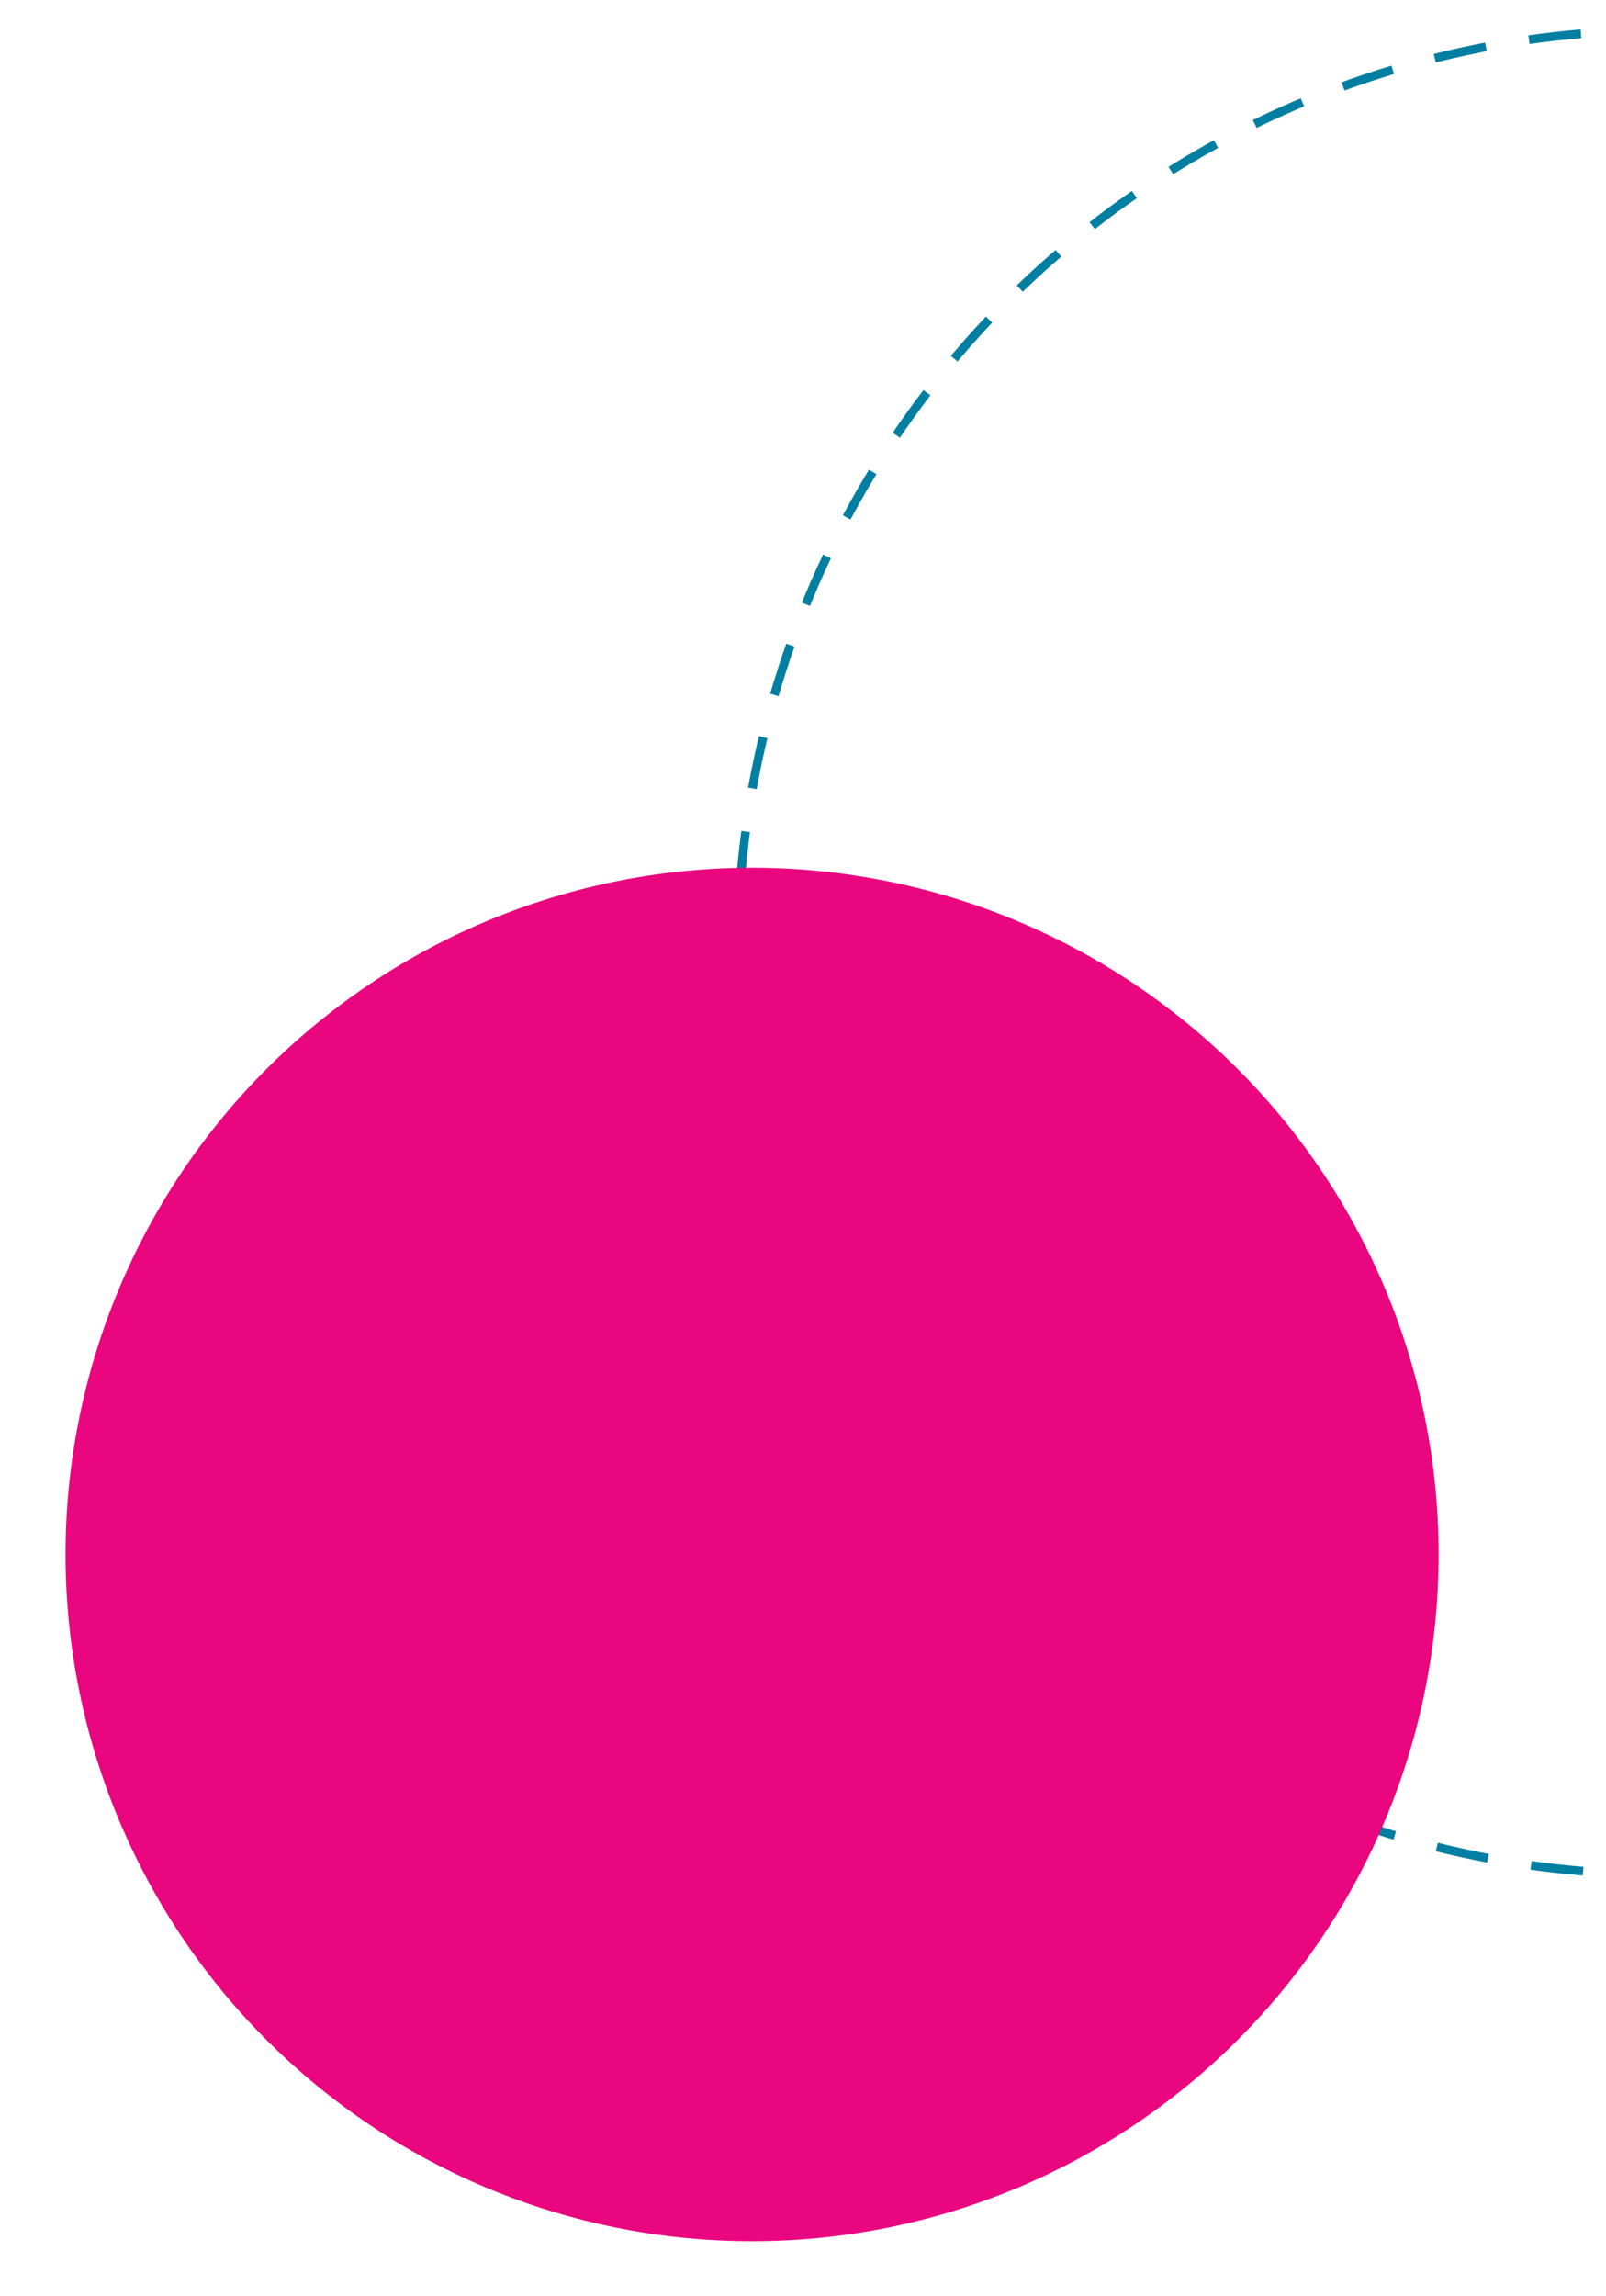 <svg xmlns="http://www.w3.org/2000/svg" xmlns:xlink="http://www.w3.org/1999/xlink" width="184" height="263" viewBox="0 0 184 263">
  <defs>
    <clipPath id="clip-path">
      <rect id="Rectangle_3501" data-name="Rectangle 3501" width="184" height="263" transform="translate(1256 492)" fill="#fff" stroke="#707070" stroke-width="1"/>
    </clipPath>
  </defs>
  <g id="Mask_Group_177" data-name="Mask Group 177" transform="translate(-1256 -492)" clip-path="url(#clip-path)">
    <g id="Group_7405" data-name="Group 7405" transform="translate(4869.809 -3288.675) rotate(47)">
      <circle id="Ellipse_279" data-name="Ellipse 279" cx="105.597" cy="105.597" r="105.597" transform="translate(404.236 5051.14)" fill="none" stroke="#007fa2" stroke-miterlimit="10" stroke-width="1" stroke-dasharray="6 5"/>
      <path id="Path_5045" data-name="Path 5045" d="M1067.7,911.727a78.656,78.656,0,1,1,0-111.237,78.657,78.657,0,0,1,0,111.237" transform="translate(-522.705 4423.684)" fill="#ea067f"/>
    </g>
  </g>
</svg>
